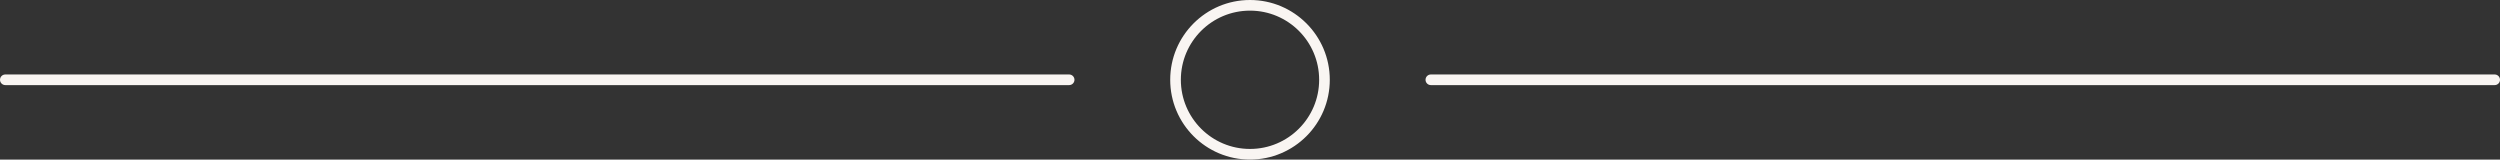 <?xml version="1.0" encoding="UTF-8" standalone="no"?><svg xmlns="http://www.w3.org/2000/svg" xmlns:xlink="http://www.w3.org/1999/xlink" fill="none" height="30" preserveAspectRatio="xMidYMid meet" style="fill: none" version="1" viewBox="0.0 0.0 470.0 30.0" width="470" zoomAndPan="magnify"><rect x="0.0" y="0.0" width="470.0" height="30.0" fill="#333333" stroke="none"/><g id="change1_1"><path clip-rule="evenodd" d="M0 15C0 14.448 0.448 14 1 14H201C201.552 14 202 14.448 202 15C202 15.552 201.552 16 201 16H1C0.448 16 0 15.552 0 15Z" fill="#f9f5f2" fill-rule="evenodd"/></g><g id="change1_2"><path clip-rule="evenodd" d="M268 15C268 14.448 268.448 14 269 14H469C469.552 14 470 14.448 470 15C470 15.552 469.552 16 469 16H269C268.448 16 268 15.552 268 15Z" fill="#f9f5f2" fill-rule="evenodd"/></g><g id="change1_3"><path clip-rule="evenodd" d="M235 2C227.82 2 222 7.82 222 15C222 22.18 227.82 28 235 28C242.18 28 248 22.18 248 15C248 7.82 242.18 2 235 2ZM220 15C220 6.716 226.716 0 235 0C243.284 0 250 6.716 250 15C250 23.284 243.284 30 235 30C226.716 30 220 23.284 220 15Z" fill="#f9f5f2" fill-rule="evenodd"/></g></svg>